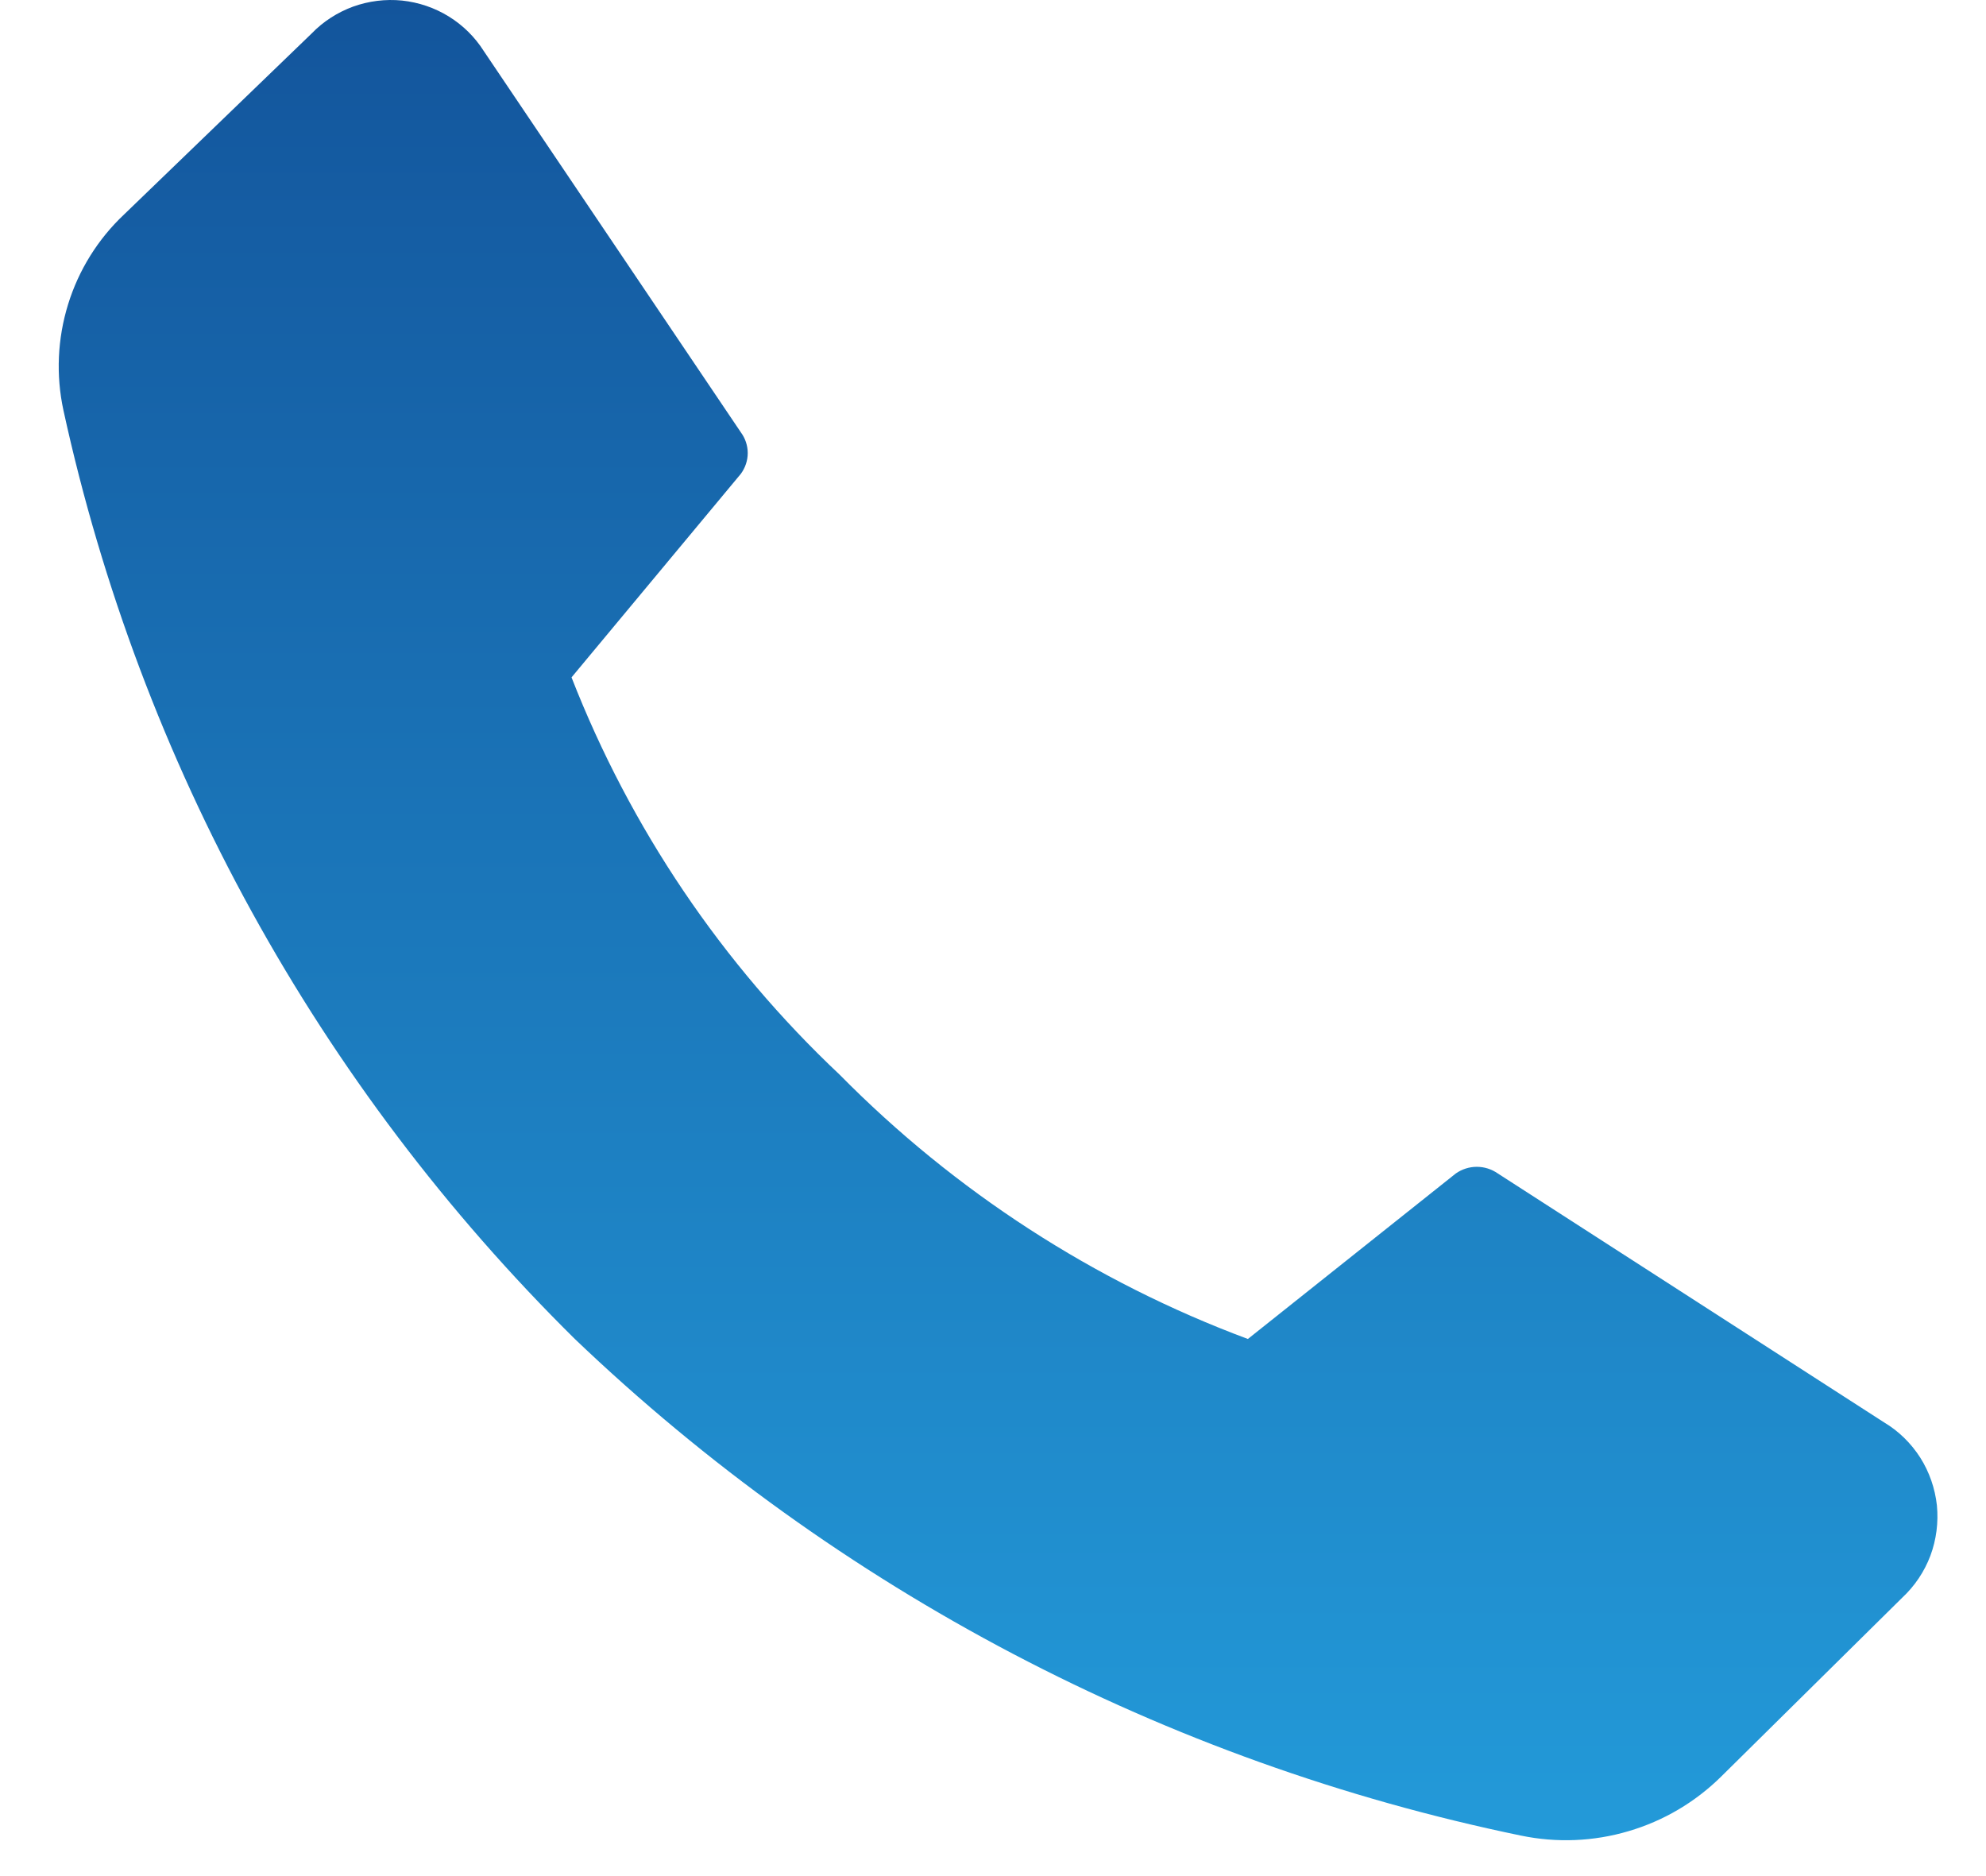 <svg viewBox="0 0 18 17" fill="none" xmlns="http://www.w3.org/2000/svg">
<path d="M7.61 9.738C8.654 10.796 9.917 11.614 11.31 12.133L13.195 10.633C13.251 10.594 13.317 10.573 13.385 10.573C13.453 10.573 13.519 10.594 13.575 10.633L17.075 12.888C17.208 12.967 17.32 13.077 17.404 13.208C17.487 13.339 17.538 13.487 17.555 13.641C17.57 13.796 17.55 13.951 17.496 14.097C17.441 14.242 17.354 14.372 17.24 14.478L15.6 16.098C15.365 16.33 15.077 16.5 14.76 16.593C14.443 16.687 14.108 16.7 13.785 16.633C10.561 15.967 7.59 14.407 5.21 12.133C2.883 9.835 1.273 6.912 0.575 3.718C0.506 3.399 0.521 3.069 0.617 2.758C0.713 2.447 0.888 2.166 1.125 1.943L2.825 0.303C2.93 0.194 3.059 0.112 3.2 0.06C3.342 0.009 3.494 -0.01 3.644 0.005C3.794 0.021 3.939 0.07 4.067 0.149C4.195 0.228 4.304 0.335 4.385 0.463L6.715 3.918C6.755 3.972 6.777 4.038 6.777 4.105C6.777 4.173 6.755 4.238 6.715 4.293L5.18 6.138C5.713 7.503 6.543 8.733 7.61 9.738V9.738Z" fill="url(#paint0_linear)"/>
<defs>
<linearGradient id="paint0_linear" x1="9.046" y1="0" x2="9.046" y2="16.675" gradientUnits="userSpaceOnUse">
<stop stop-color="#13559C"/>
<stop offset="1" stop-color="#239AD9"/>
</linearGradient>
</defs>
</svg>
